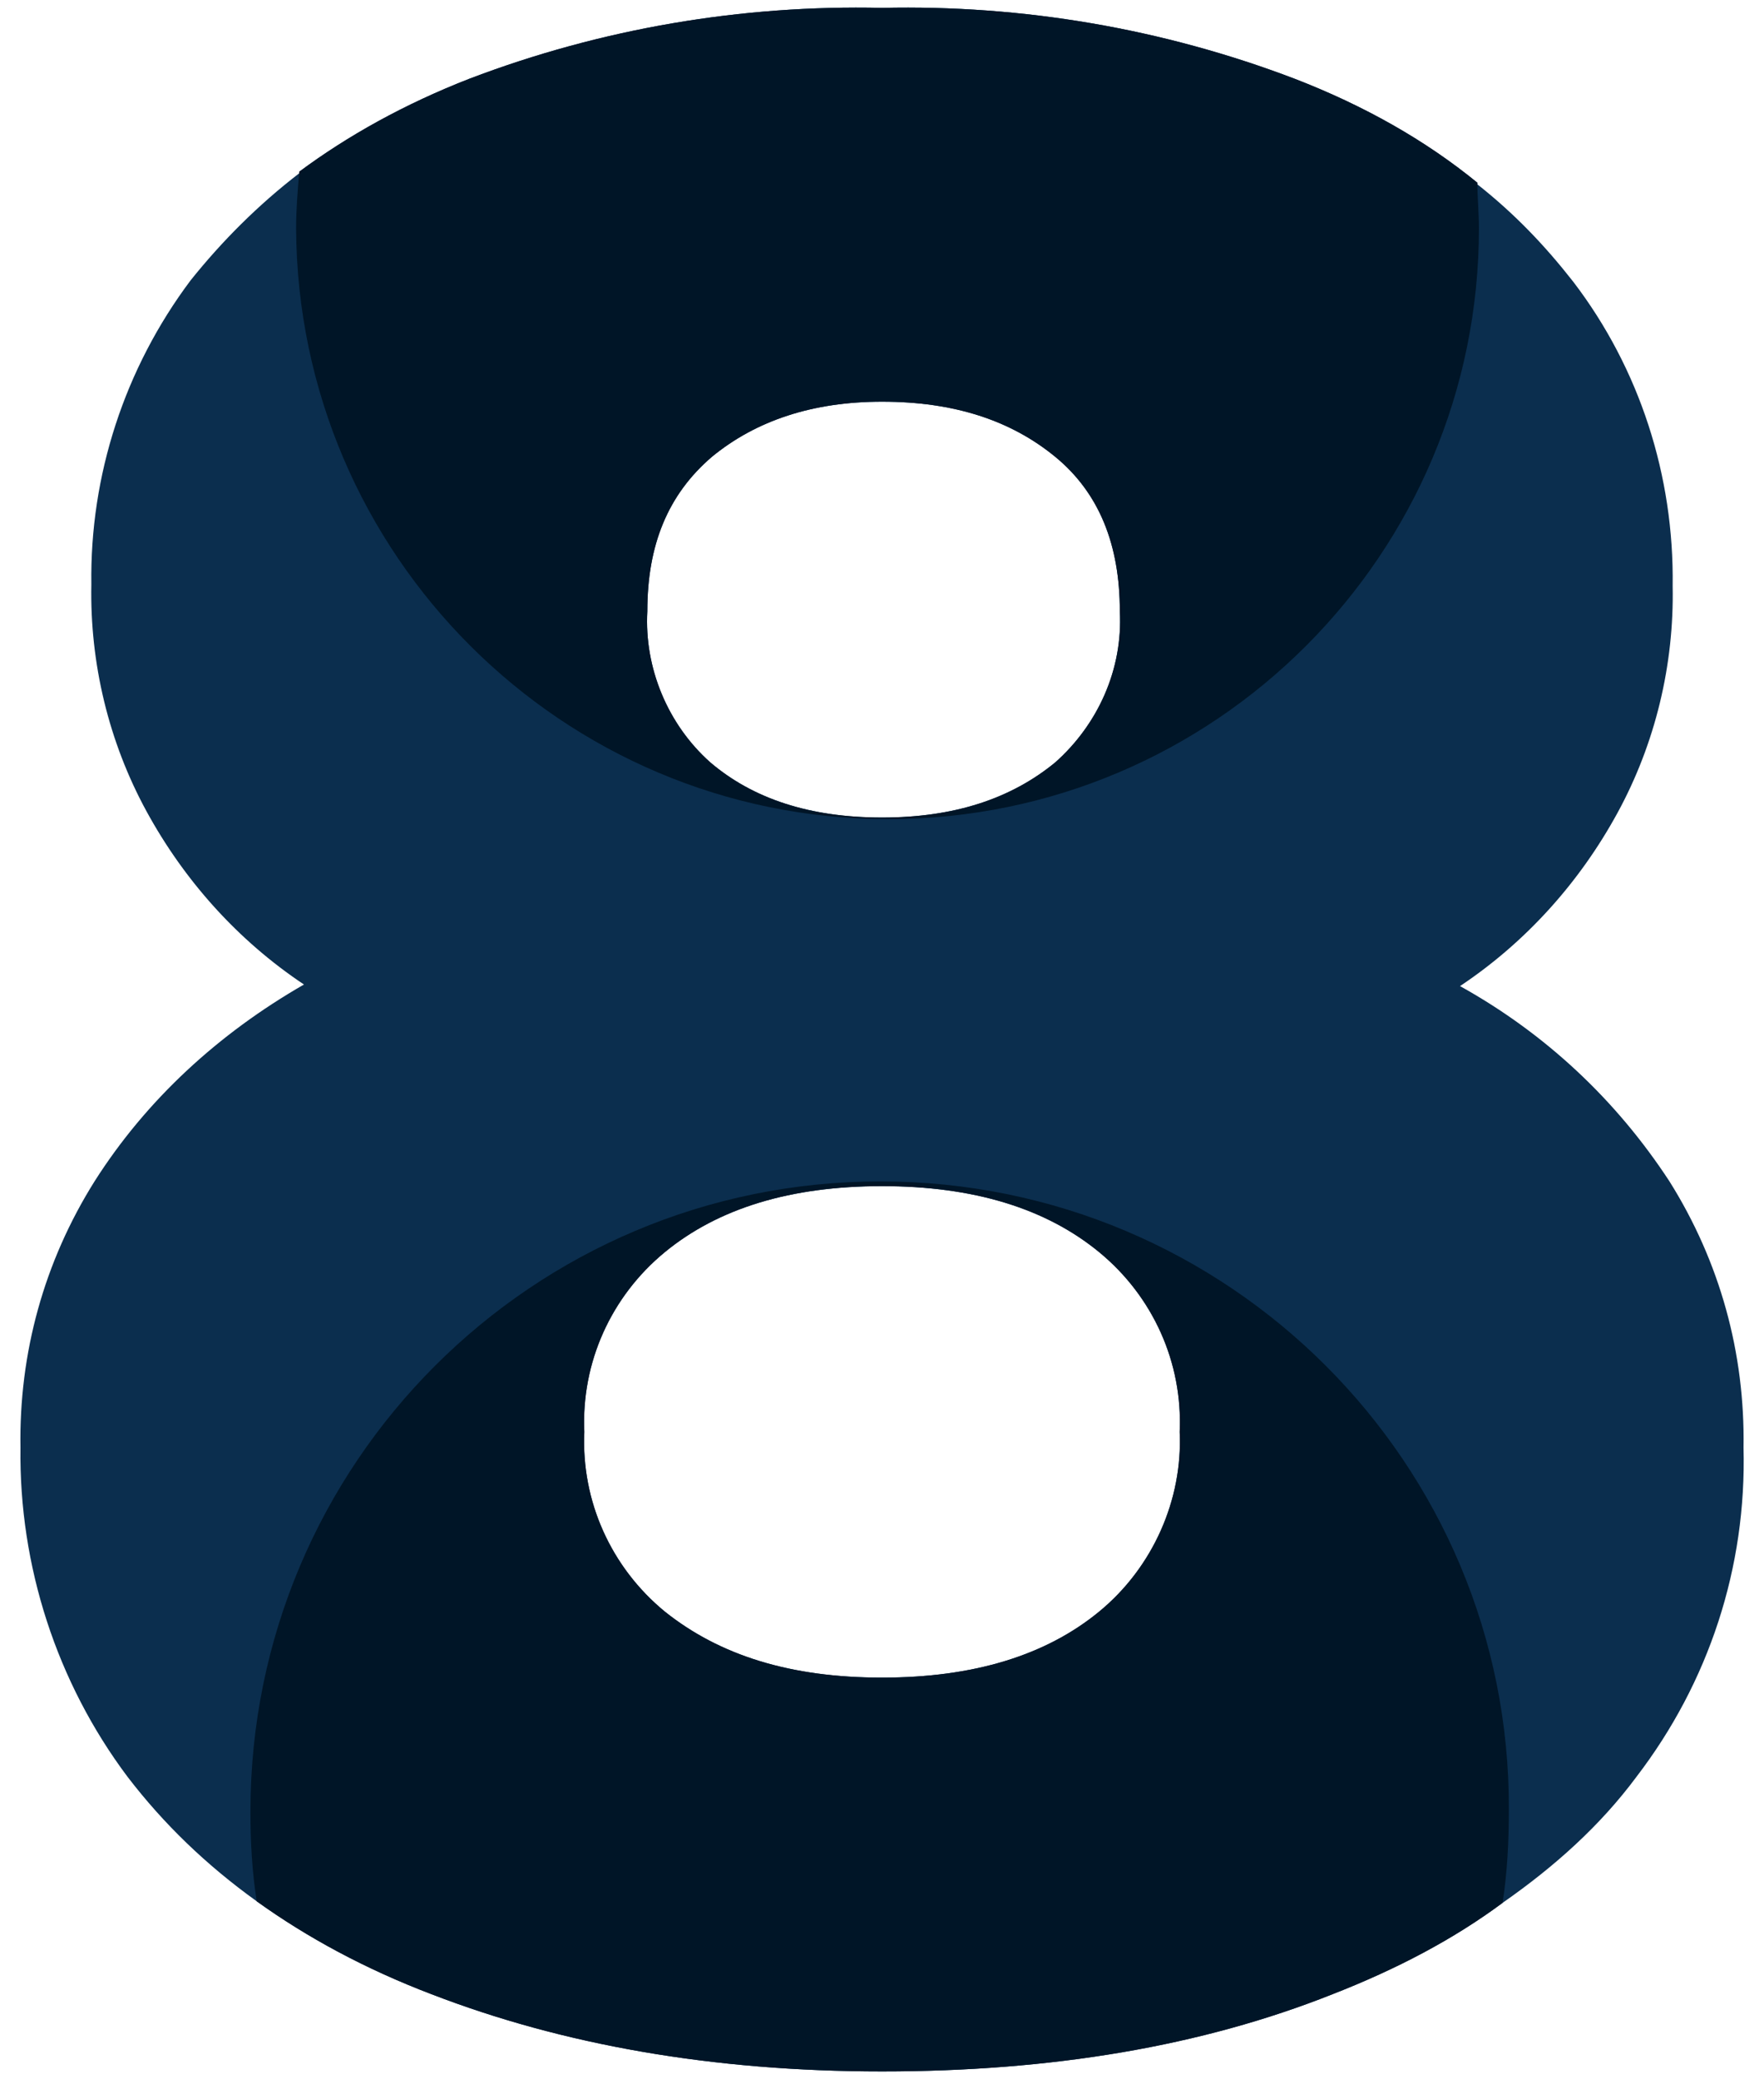 <?xml version="1.0" encoding="utf-8"?>
<!-- Generator: Adobe Illustrator 24.1.1, SVG Export Plug-In . SVG Version: 6.00 Build 0)  -->
<svg version="1.1" id="Layer_1" xmlns="http://www.w3.org/2000/svg" xmlns:xlink="http://www.w3.org/1999/xlink" x="0px" y="0px"
	 width="112px" height="132px" viewBox="0 0 112 132" style="enable-background:new 0 0 112 132;" xml:space="preserve">
<style type="text/css">
	.st0{fill:#0B2E4E;}
	.st1{fill:#001527;}
</style>
<path class="st0" d="M95.4,120.8c3.3-2.3,6.2-4.9,8.5-8c4.6-6,7-13.3,6.8-20.9c0.1-6-1.5-11.8-4.7-16.9c-3.4-5.2-7.9-9.4-13.3-12.4
	c4.2-2.8,7.6-6.6,10-11c2.4-4.4,3.6-9.4,3.5-14.4c0.1-7-2.1-13.8-6.3-19.3c-1.8-2.3-3.7-4.3-6.1-6.2v-0.1C90.5,8.9,86.6,6.7,82.2,5
	C73.8,1.8,64.9,0.3,56,0.5C47.1,0.3,38.2,1.8,29.8,5c-4.1,1.6-7.7,3.6-10.8,5.9c0,0,0,0,0,0.1c-2.6,2-4.9,4.3-6.9,6.8
	c-4.2,5.6-6.4,12.4-6.3,19.3c-0.1,5,1.1,10,3.5,14.4c2.4,4.4,5.8,8.2,10,11C13.9,65.6,9.3,69.8,6,75c-3.2,5.1-4.8,10.9-4.7,16.9
	c-0.1,7.5,2.3,14.9,6.8,20.9c2.3,3,5,5.6,8.2,7.9s6.9,4.3,11.1,5.9c8.3,3.2,17.8,4.9,28.6,4.9s20.3-1.6,28.6-4.9
	C88.7,125,92.3,123.1,95.4,120.8z M45.2,29c2.8-2.3,6.4-3.5,10.8-3.5c4.6,0,8.2,1.2,11,3.5s4.1,5.6,4.1,9.8c0.2,3.7-1.4,7.2-4.1,9.6
	c-2.8,2.3-6.4,3.5-11,3.5s-8.2-1.2-10.9-3.5c-2.7-2.4-4.2-6-4-9.6C41.1,34.6,42.4,31.4,45.2,29z M69.8,102.3
	c-3.4,2.8-8,4.2-13.8,4.2s-10.3-1.4-13.8-4.2c-3.4-2.8-5.3-7-5.1-11.4c-0.2-4.4,1.7-8.6,5.1-11.4c3.4-2.8,8-4.2,13.8-4.2
	s10.4,1.4,13.8,4.2c3.4,2.8,5.3,7,5.1,11.4C75.1,95.2,73.2,99.5,69.8,102.3z"/>
<path class="st1" d="M55.9,75c-22.1,0-40,17.9-40,40c0,1.9,0.1,3.8,0.4,5.7c3.2,2.3,6.9,4.3,11.1,5.9c8.3,3.2,17.8,4.9,28.6,4.9
	s20.3-1.6,28.6-4.9c4.1-1.6,7.7-3.5,10.8-5.8c0.3-1.9,0.4-3.9,0.4-5.9C95.9,92.9,78,75,55.9,75z M69.8,102.3
	c-3.4,2.8-8,4.2-13.8,4.2s-10.3-1.4-13.8-4.2c-3.4-2.8-5.3-7-5.1-11.4c-0.2-4.4,1.7-8.6,5.1-11.4c3.4-2.8,8-4.2,13.8-4.2
	s10.4,1.4,13.8,4.2c3.4,2.8,5.3,7,5.1,11.4C75.1,95.2,73.2,99.5,69.8,102.3z"/>
<path class="st1" d="M56.4,52c20.7,0,37.5-16.8,37.5-37.5c0-1-0.1-2-0.1-2.9C90.5,8.9,86.6,6.7,82.2,5C73.8,1.8,64.9,0.3,56,0.5
	C47.1,0.3,38.2,1.8,29.8,5c-4.1,1.6-7.7,3.6-10.8,5.9c-0.1,1.2-0.2,2.4-0.2,3.6C18.9,35.2,35.7,52,56.4,52z M45.2,29
	c2.8-2.3,6.4-3.5,10.8-3.5c4.6,0,8.2,1.2,11,3.5s4.1,5.6,4.1,9.8c0.2,3.7-1.4,7.2-4.1,9.6c-2.8,2.3-6.4,3.5-11,3.5
	s-8.2-1.2-10.9-3.5c-2.7-2.4-4.2-6-4-9.6C41.1,34.6,42.4,31.4,45.2,29z"/>
</svg>
